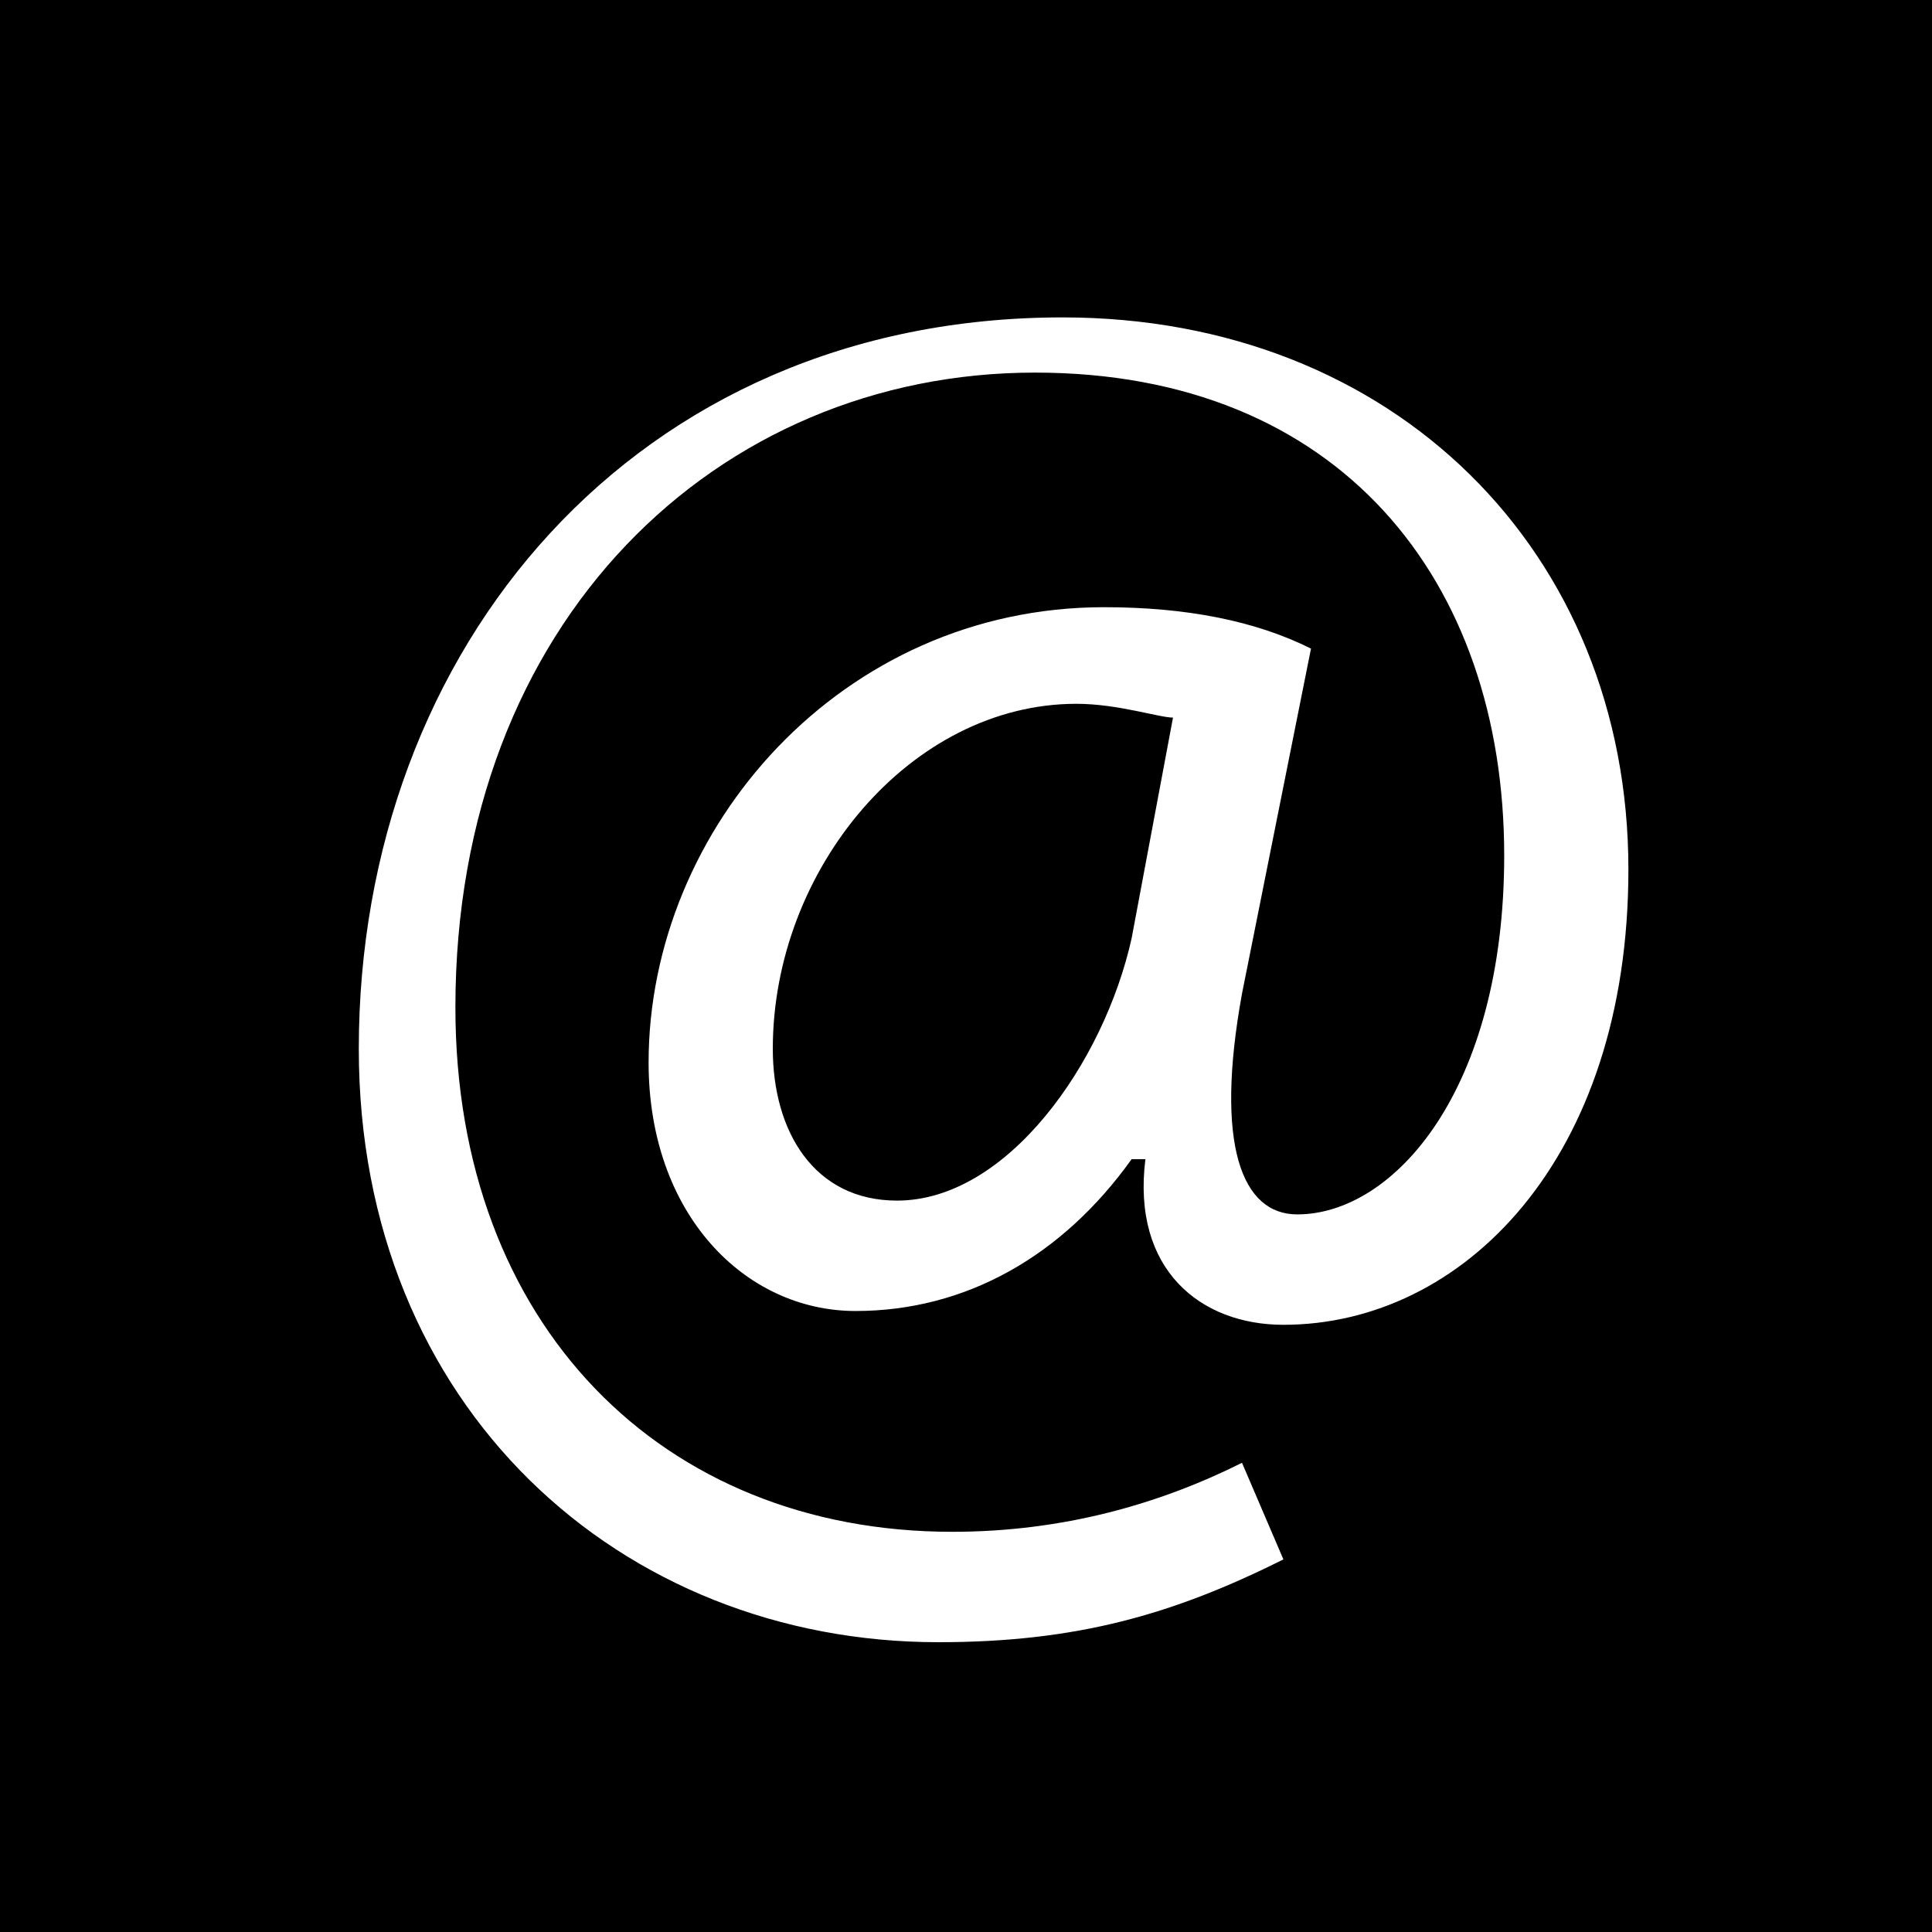 <svg id="Ebene_1_Kopie" xmlns="http://www.w3.org/2000/svg" viewBox="0 0 14 14"><style>.st0{fill:#fff}</style><path id="XMLID_10_" d="M0 0h14v14H0z"/><g id="XMLID_4_"><path id="XMLID_5_" class="st0" d="M9.3 11.3c-.8.4-1.5.6-2.5.6-2.3 0-4.2-1.7-4.2-4.3 0-2.9 2-5.3 5.1-5.3 2.4 0 4.1 1.7 4.1 4 0 2.1-1.2 3.3-2.5 3.3-.6 0-1.1-.4-1-1.2h-.1c-.5.7-1.2 1.1-2 1.1s-1.5-.7-1.5-1.8C4.7 6 6.1 4.4 8 4.4c.6 0 1.1.1 1.5.3L9 7.2c-.2 1.1 0 1.6.4 1.6.7 0 1.5-.9 1.5-2.6 0-2-1.2-3.5-3.4-3.5-2.3 0-4.2 1.8-4.2 4.6 0 2.3 1.5 3.8 3.6 3.8.8 0 1.5-.2 2.1-.5l.3.7zm-.8-6.1c-.1 0-.4-.1-.7-.1-1.2 0-2.2 1.2-2.2 2.5 0 .6.3 1.1.9 1.1.8 0 1.5-1 1.7-1.9l.3-1.6z"/></g></svg>